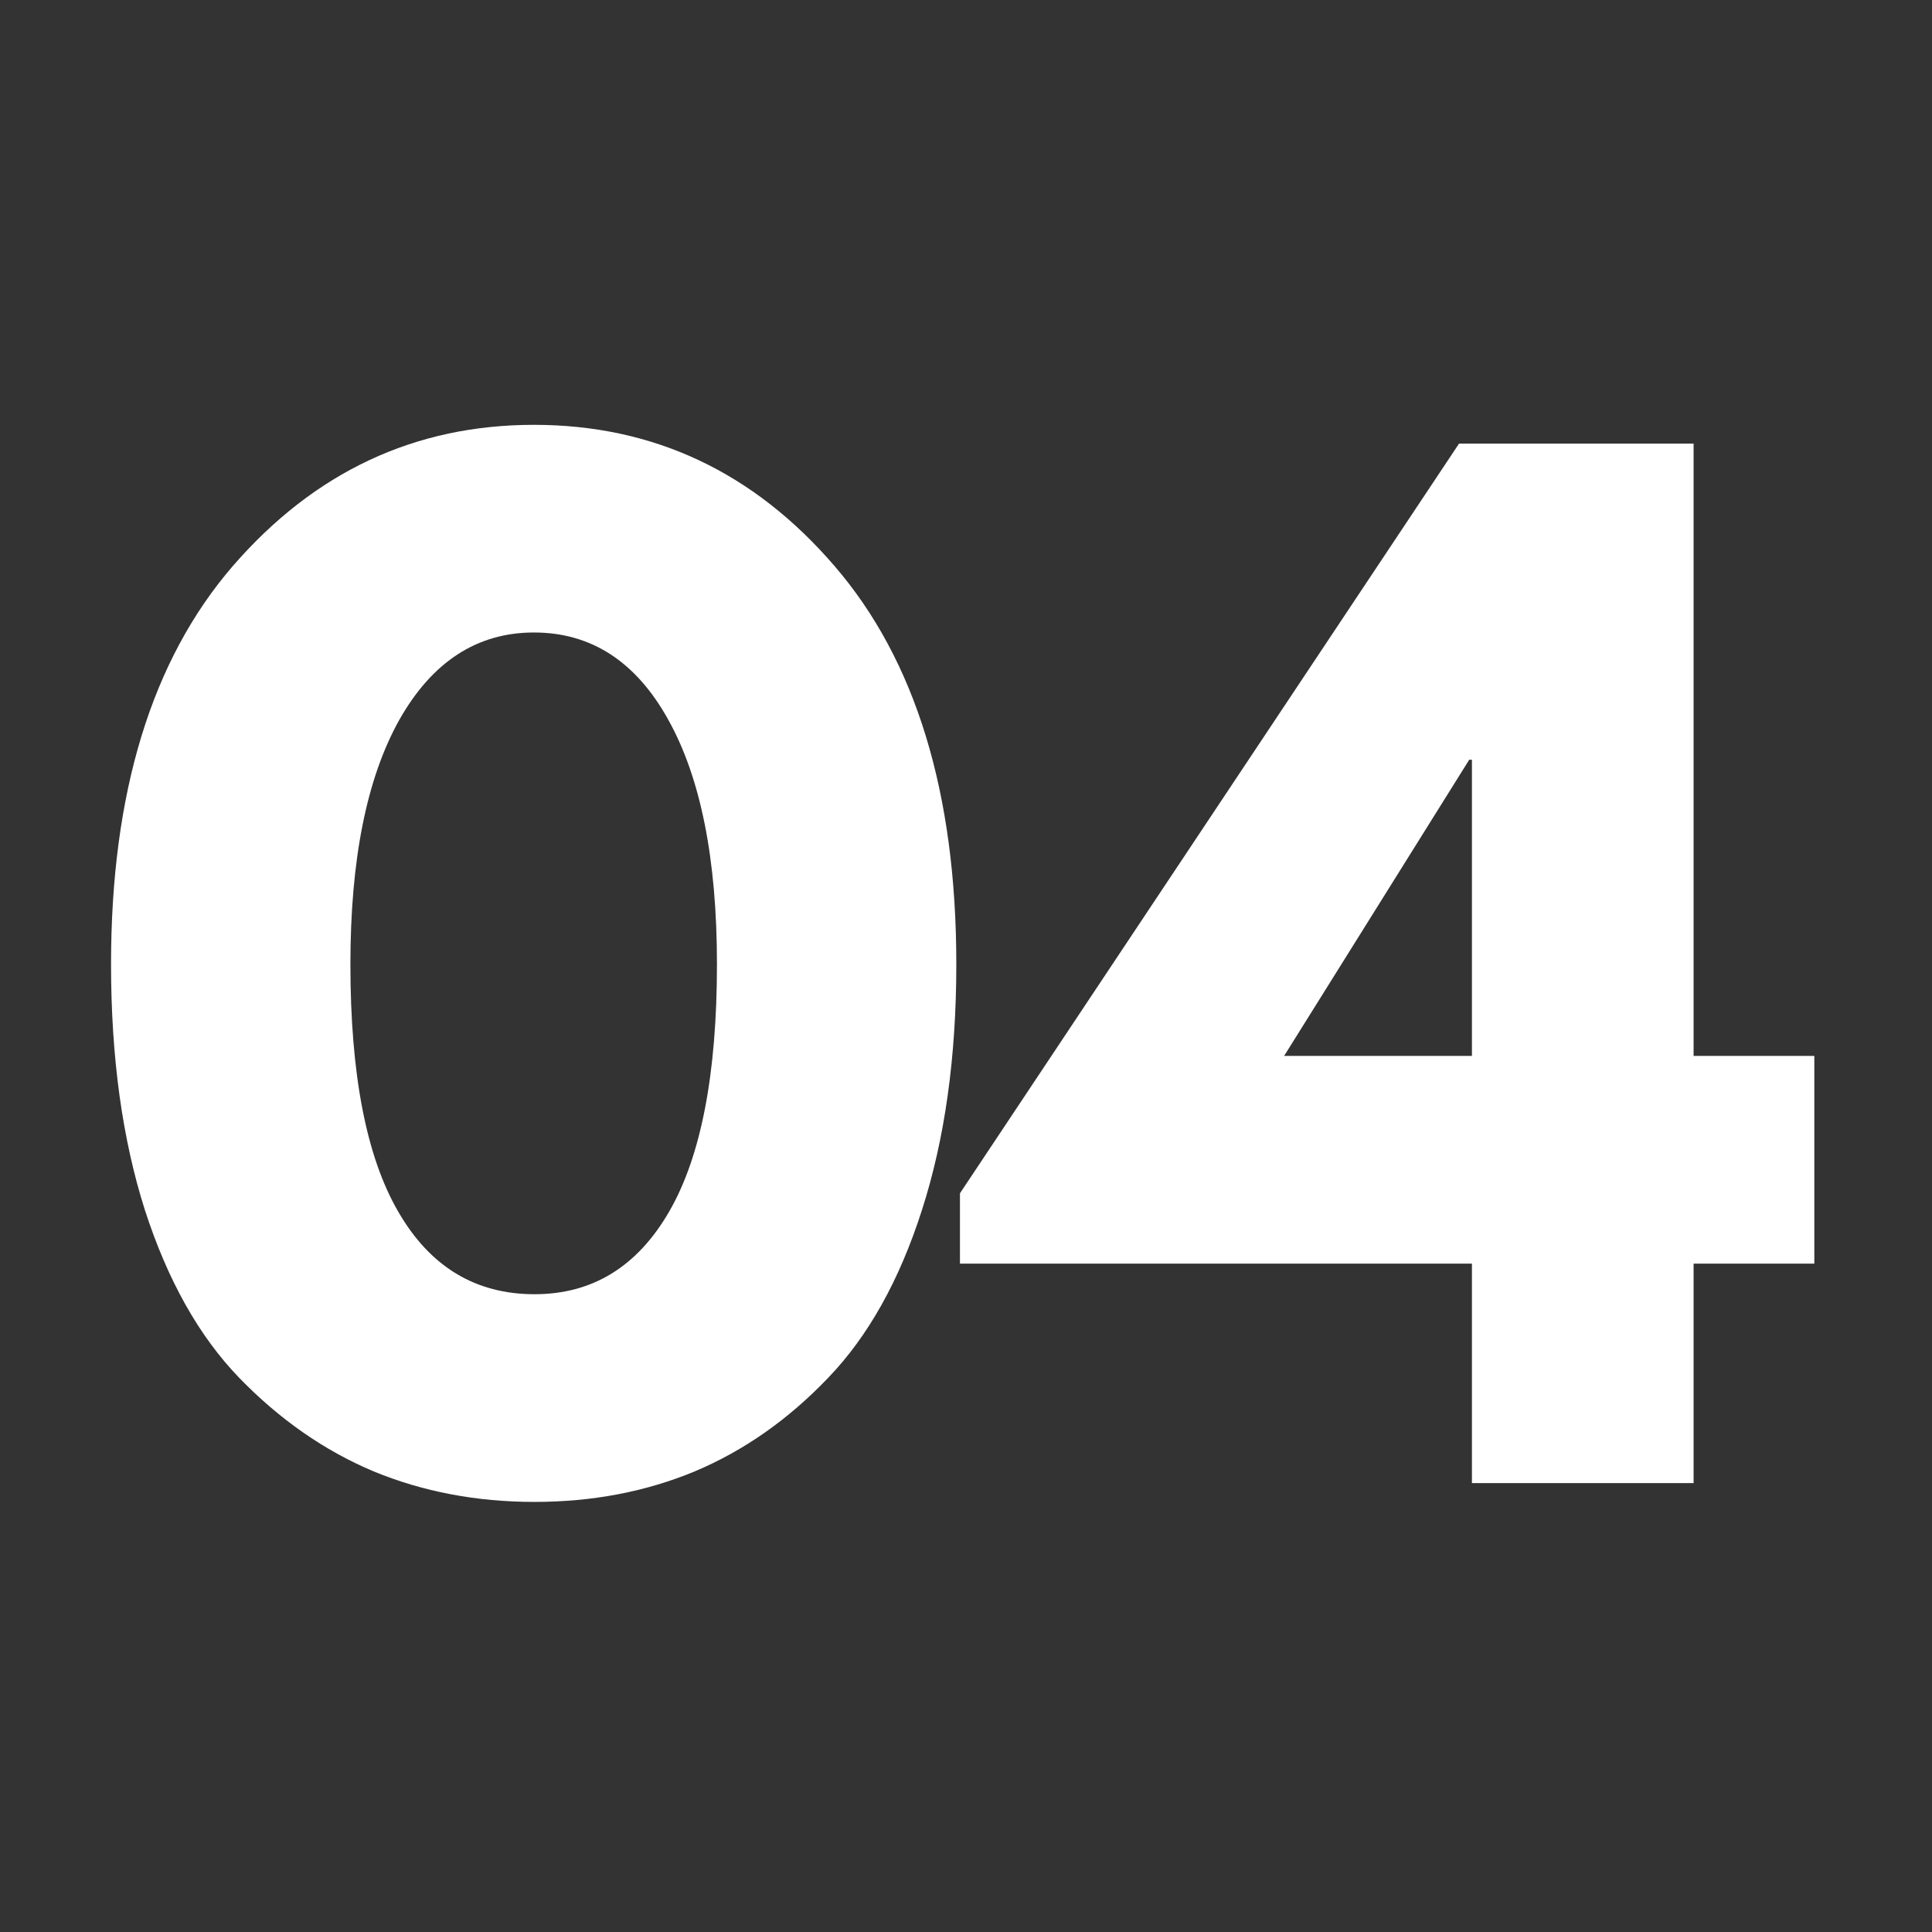 <svg xmlns="http://www.w3.org/2000/svg" xmlns:xlink="http://www.w3.org/1999/xlink" width="75" viewBox="0 0 56.25 56.25" height="75" preserveAspectRatio="xMidYMid meet"><rect x="0" y="0" width="56.25" height="56.25" fill="#333333" stroke="none"/><defs><g></g></defs><g fill="#ffffff" fill-opacity="1"><g transform="translate(2.202, 43.181)"><g><path d="M 1.031 -15.109 C 1.031 -20.098 2.211 -23.961 4.578 -26.703 C 6.953 -29.441 9.875 -30.812 13.344 -30.812 C 16.82 -30.812 19.738 -29.441 22.094 -26.703 C 24.457 -23.961 25.641 -20.098 25.641 -15.109 C 25.641 -12.398 25.305 -10.016 24.641 -7.953 C 23.984 -5.898 23.07 -4.27 21.906 -3.062 C 20.75 -1.852 19.457 -0.945 18.031 -0.344 C 16.602 0.25 15.047 0.547 13.359 0.547 C 11.672 0.547 10.109 0.25 8.672 -0.344 C 7.242 -0.945 5.941 -1.852 4.766 -3.062 C 3.598 -4.27 2.68 -5.898 2.016 -7.953 C 1.359 -10.016 1.031 -12.398 1.031 -15.109 Z M 8 -15.109 C 8 -11.91 8.461 -9.508 9.391 -7.906 C 10.316 -6.301 11.641 -5.5 13.359 -5.5 C 15.047 -5.5 16.352 -6.301 17.281 -7.906 C 18.207 -9.508 18.672 -11.91 18.672 -15.109 C 18.672 -18.172 18.195 -20.547 17.25 -22.234 C 16.312 -23.922 15.008 -24.766 13.344 -24.766 C 11.688 -24.766 10.379 -23.914 9.422 -22.219 C 8.473 -20.52 8 -18.148 8 -15.109 Z M 8 -15.109 "></path></g></g></g><g fill="#ffffff" fill-opacity="1"><g transform="translate(28.871, 43.181)"><g><path d="M 20.438 -12.438 L 23.953 -12.438 L 23.953 -6.391 L 20.438 -6.391 L 20.438 0 L 13.984 0 L 13.984 -6.391 L -0.922 -6.391 L -0.922 -8.438 L 13.609 -30.266 L 20.438 -30.266 Z M 13.984 -21.062 L 13.906 -21.062 L 8.516 -12.438 L 13.984 -12.438 Z M 13.984 -21.062 "></path></g></g></g></svg>
